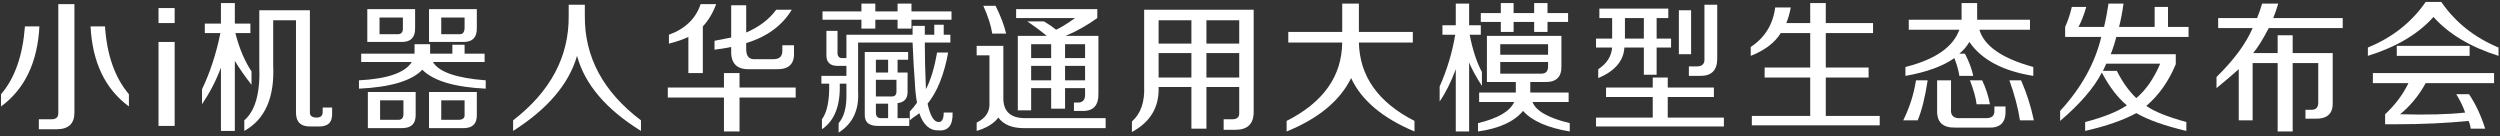 <svg width="404" height="22" viewBox="0 0 404 22" fill="none" xmlns="http://www.w3.org/2000/svg">
<rect x="0" y="0" width="404" height="22" fill="#333333" stroke="none"/>
<path d="M383.457 13.43V11.812H403.043V13.43H391.992C390.914 15.406 389.536 17.083 387.859 18.461C392.172 18.581 395.676 18.491 398.371 18.191C398.012 17.173 397.533 16.185 396.934 15.227H399C400.078 16.844 400.947 18.701 401.605 20.797H399.27C399.21 20.318 399.09 19.898 398.91 19.539C395.316 19.898 391.483 20.078 387.41 20.078H385.434V18.461C387.051 16.963 388.309 15.287 389.207 13.43H383.457ZM403.762 9.027C399.21 7.59 395.706 5.493 393.25 2.738C390.794 5.493 387.26 7.59 382.648 9.027V7.68C386.602 6.062 389.716 3.607 391.992 0.312H394.508C396.784 3.607 399.868 6.062 403.762 7.68V9.027ZM387.32 9.027V7.41H399.09V9.027H387.32Z" fill="white"/>
<path d="M358.457 4.535V2.918H364.746C365.046 2.199 365.315 1.421 365.555 0.582H368.16C367.921 1.421 367.651 2.199 367.352 2.918H378.582V4.535H366.633C365.734 6.272 364.896 7.62 364.117 8.578H368.07V5.703H370.496V8.578H376.965V16.574C377.025 18.371 376.066 19.24 374.09 19.18H372.562V17.742H373.551C374.27 17.742 374.629 17.353 374.629 16.574V10.195H370.496V21.246H368.07V10.195H364.027V19.449H361.781V11.184C360.703 12.142 359.505 13.16 358.188 14.238V12.441C361.003 9.686 362.949 7.051 364.027 4.535H358.457Z" fill="white"/>
<path d="M333.727 5.973V4.355C334.206 3.277 334.565 2.199 334.805 1.121H337.141C336.781 2.379 336.362 3.457 335.883 4.355H340.016C340.135 3.876 340.285 3.158 340.465 2.199C340.585 1.48 340.674 0.941 340.734 0.582H343.16C342.98 1.9 342.741 3.158 342.441 4.355H348.191V1.121H350.348V4.355H353.672V5.973H341.992C341.753 6.931 341.453 7.859 341.094 8.758H351.605V10.375C350.467 13.13 348.88 15.376 346.844 17.113C348.102 18.012 350.258 18.88 353.312 19.719V21.156C349.779 20.318 347.083 19.359 345.227 18.281C343.13 19.419 340.375 20.378 336.961 21.156V19.719C339.956 18.94 342.202 18.042 343.699 17.023C342.202 15.766 340.854 13.999 339.656 11.723C338.398 14.178 336.152 16.784 332.918 19.539V17.922C336.332 14.208 338.548 10.225 339.566 5.973H333.727ZM340.375 10.285L339.836 11.453H342.082C342.98 13.25 344.029 14.717 345.227 15.855C346.784 14.538 348.072 12.681 349.09 10.285H340.375Z" fill="white"/>
<path d="M308.457 4.805V3.188H316.992V2.918V0.492H319.508V2.918V3.188H328.043V4.805H319.867C320.646 7.44 323.551 9.447 328.582 10.824V12.262C323.671 11.483 320.227 9.656 318.25 6.781C317.831 7.5 317.292 8.129 316.633 8.668H317.531C318.19 9.926 318.639 11.124 318.879 12.262H316.633C316.513 11.423 316.243 10.465 315.824 9.387C313.967 10.704 311.332 11.663 307.918 12.262V10.824C312.71 9.626 315.615 7.62 316.633 4.805H308.457ZM316.004 20.617C313.967 20.677 312.979 19.749 313.039 17.832V12.98H315.285V17.562C315.165 18.701 315.734 19.21 316.992 19.09H320.766C321.844 19.15 322.353 18.73 322.293 17.832V17.203H324.09V17.922C324.15 19.838 323.191 20.737 321.215 20.617H316.004ZM326.426 19.449C326.126 17.473 325.557 15.316 324.719 12.98H326.605C327.504 15.017 328.193 17.173 328.672 19.449H326.426ZM307.559 19.449C308.577 17.413 309.266 15.257 309.625 12.98H311.512C311.092 15.736 310.553 17.892 309.895 19.449H307.559ZM319.418 16.844C319.298 15.825 318.939 14.538 318.34 12.98H320.316C320.915 14.238 321.335 15.526 321.574 16.844H319.418Z" fill="white"/>
<path d="M282.918 9.027V7.59C285.194 6.092 286.512 3.966 286.871 1.211H289.387C289.207 2.169 288.967 3.008 288.668 3.727H292.531V0.492H295.047V3.727H302.684V5.344H295.047V10.914H301.965V12.531H295.047V18.73H303.762V20.258H283.098V18.73H292.531V12.531H285.164V10.914H292.531V5.344H287.77C286.811 6.901 285.194 8.129 282.918 9.027Z" fill="white"/>
<path d="M258.457 2.918V1.391H269.598V2.918H267.711V6.242H270.047V7.68H267.711V12.082H265.645V7.68H262.5C262.38 9.836 260.973 11.483 258.277 12.621V11.184C259.655 10.285 260.404 9.117 260.523 7.68H257.918V6.242H260.523V2.918H258.457ZM259.535 15.676V14.148H267.082V12.531H269.508V14.148H276.965V15.676H269.508V19H278.582V20.438H257.918V19H267.082V15.676H259.535ZM272.922 12.262V10.734H274.18C275.078 10.734 275.497 10.315 275.438 9.477V0.762H277.504V9.477C277.504 11.333 276.605 12.262 274.809 12.262H272.922ZM271.305 8.758V1.66H273.281V8.758H271.305ZM262.59 2.918V6.242H265.645V2.918H262.59Z" fill="white"/>
<path d="M240.285 13.25V5.793H252.324V10.645C252.384 12.441 251.486 13.31 249.629 13.25H247.293V14.777V14.957H253.492V16.484H247.652C248.191 17.922 250.198 19.06 253.672 19.898V21.246C250.078 20.647 247.562 19.539 246.125 17.922C244.688 19.659 242.262 20.767 238.848 21.246V19.898C242.082 19.12 244.029 17.982 244.688 16.484H239.027V14.957H244.957V14.777V13.25H240.285ZM233.098 5.613V4.086H235.254V0.582H237.41V4.086H239.297V5.613H237.5C237.979 8.069 238.638 10.075 239.477 11.633V13.879C238.578 12.501 237.889 11.243 237.41 10.105V21.246H235.254V11.184C234.475 13.28 233.607 15.017 232.648 16.395V13.969C233.846 11.273 234.685 8.488 235.164 5.613H233.098ZM247.922 5.164V3.547H244.598V5.164H242.531V3.547H239.297V2.109H242.531V0.492H244.598V2.109H247.922V0.492H250.078V2.109H253.402V3.547H250.078V5.164H247.922ZM242.441 11.902H248.91C249.809 11.962 250.228 11.513 250.168 10.555V10.016H242.441V11.902ZM242.441 7.141V8.848H250.168V7.141H242.441Z" fill="white"/>
<path d="M208.188 6.871V5.164H216.902V0.582H219.598V5.164H228.312V6.871H219.598C219.717 12.322 222.712 16.544 228.582 19.539V21.246C223.431 19.09 220.017 16.215 218.34 12.621C216.543 16.275 213.069 19.15 207.918 21.246V19.539C213.848 16.544 216.842 12.322 216.902 6.871H208.188Z" fill="white"/>
<path d="M182.918 21.336V19.629C184.355 18.371 185.014 16.454 184.895 13.879V1.57H202.594V18.102C202.594 20.018 201.605 20.977 199.629 20.977H197.742V19.27H198.91C199.868 19.329 200.318 18.97 200.258 18.191V14.059H194.957V20.797H192.531V14.059H187.23C187.35 17.293 185.913 19.719 182.918 21.336ZM194.957 8.578V12.531H200.258V8.578H194.957ZM187.23 8.578V12.531H192.531V8.578H187.23ZM200.258 3.277H194.957V7.051H200.258V3.277ZM187.23 3.277V7.051H192.531V3.277H187.23Z" fill="white"/>
<path d="M173.551 17.922V16.574H174.18C174.958 16.574 175.348 16.155 175.348 15.316V14.238H172.113V17.562H169.867V14.238H166.633V17.832H164.477V5.793H169.148C168.13 4.954 167.082 4.176 166.004 3.457H168.699C169.418 3.876 170.077 4.326 170.676 4.805C171.454 4.445 172.473 3.816 173.73 2.918H164.207V1.48H177.324V2.918C175.647 4.116 173.94 5.074 172.203 5.793H177.504V15.047C177.564 17.083 176.635 18.042 174.719 17.922H173.551ZM157.828 21.156V19.809C159.326 19.09 160.014 17.982 159.895 16.484V8.938H157.828V7.41H162.141V16.035C162.201 18.012 163.309 19.03 165.465 19.09H178.672V20.707H165.465C163.548 20.707 162.171 20.138 161.332 19C160.613 19.958 159.445 20.677 157.828 21.156ZM160.344 5.434C160.164 4.176 159.685 2.678 158.906 0.941H160.883C161.721 2.618 162.29 4.116 162.59 5.434H160.344ZM166.633 10.645V12.98H169.867V10.645H166.633ZM172.113 10.645V12.98H175.348V10.645H172.113ZM166.633 7.141V9.387H169.867V7.141H166.633ZM175.348 7.141H172.113V9.387H175.348V7.141Z" fill="white"/>
<path d="M135.523 10.645C134.146 10.704 133.487 10.075 133.547 8.758V4.984H135.344V8.309C135.284 9.087 135.583 9.447 136.242 9.387H136.781V5.613H147.473V4.176H149.449C149.449 4.715 149.449 5.194 149.449 5.613H150.977V3.996H152.504V5.613H153.582V6.871H149.449C149.449 9.147 149.509 11.663 149.629 14.418C150.408 12.921 151.007 10.944 151.426 8.488H153.223C152.564 12.082 151.456 14.837 149.898 16.754C150.318 18.73 150.917 19.719 151.695 19.719C152.234 19.719 152.504 19.21 152.504 18.191H153.941C154.001 20.228 153.253 21.186 151.695 21.066C150.258 21.126 149.21 20.198 148.551 18.281C148.371 18.461 148.042 18.701 147.562 19C147.323 19.18 147.143 19.329 147.023 19.449V18.012C147.443 17.592 147.832 17.113 148.191 16.574C148.012 15.676 147.892 14.538 147.832 13.16C147.712 11.783 147.592 9.686 147.473 6.871H138.668V14.777C138.848 17.772 137.799 19.988 135.523 21.426V19.898C136.422 18.88 136.841 17.263 136.781 15.047V13.52H135.703C135.823 17.053 134.865 19.509 132.828 20.887V19.27C133.667 18.131 134.056 16.215 133.996 13.52H132.738V12.262H136.781V10.645H135.523ZM142.082 20.348C140.465 20.408 139.686 19.779 139.746 18.461V8.398H146.754V9.656H145.047V11.723H146.664V14.867C146.664 15.945 146.125 16.544 145.047 16.664V19.09H146.934V20.348H142.082ZM132.918 3.188V1.84H139.207V0.582H141.453V1.84H145.047V0.582H147.293V1.84H153.762V3.188H147.293V4.625H145.047V3.188H141.453V4.625H139.207V3.188H132.918ZM144.867 12.891H141.543V15.586H144.148C144.628 15.586 144.867 15.316 144.867 14.777V12.891ZM141.543 18.191C141.543 18.85 141.872 19.15 142.531 19.09H143.52V16.754H141.543V18.191ZM141.543 9.656V11.723H143.52V9.656H141.543Z" fill="white"/>
<path d="M121.125 11.184C119.089 11.243 118.1 10.255 118.16 8.219V7.59C117.861 7.65 117.382 7.74 116.723 7.859C116.184 7.919 115.764 7.979 115.465 8.039V6.602C115.645 6.542 115.944 6.482 116.363 6.422C117.202 6.242 117.801 6.122 118.16 6.062V0.852H120.586V5.254C122.682 4.355 124.299 3.128 125.438 1.57H127.953C126.396 4.146 123.94 5.943 120.586 6.961V7.949C120.586 9.087 121.065 9.626 122.023 9.566H124.988C125.947 9.566 126.426 9.117 126.426 8.219V7.32H128.312V8.578C128.372 10.375 127.414 11.243 125.438 11.184H121.125ZM107.918 15.766V14.148H116.992V11.812H119.508V14.148H128.582V15.766H119.508V21.246H116.992V15.766H107.918ZM108.098 7.051V5.613C110.733 4.655 112.44 3.008 113.219 0.672H115.734C115.195 2.109 114.477 3.307 113.578 4.266V11.812H111.242V5.973C110.344 6.392 109.296 6.751 108.098 7.051Z" fill="white"/>
<path d="M103.582 21.156C97.952 17.682 94.508 13.639 93.25 9.027C91.932 13.579 88.488 17.622 82.918 21.156V19.449C88.967 14.777 91.962 9.147 91.902 2.559V0.762H94.508V2.559C94.448 9.207 97.473 14.837 103.582 19.449V21.156Z" fill="white"/>
<path d="M58.367 10.016V8.668H66.992V8.488V7.141H69.508V8.488V8.668H73.102V7.23H75.078V8.668H78.312V10.016H69.957C70.915 11.633 73.76 12.621 78.492 12.98V14.328C73.461 14.088 70.047 13.07 68.25 11.273C66.513 13.07 63.099 14.088 58.008 14.328V12.98C62.62 12.741 65.465 11.753 66.543 10.016H58.367ZM69.328 20.707V14.867H77.055V18.461C77.115 20.018 76.336 20.767 74.719 20.707H69.328ZM59.445 20.707V14.867H67.172V18.461C67.232 20.018 66.423 20.767 64.746 20.707H59.445ZM69.328 6.781V1.48H77.055V4.445C77.115 6.062 76.336 6.841 74.719 6.781H69.328ZM59.355 6.781V1.48H67.082V4.445C67.142 6.062 66.363 6.841 64.746 6.781H59.355ZM71.305 19.359H74.09C74.809 19.359 75.138 19.06 75.078 18.461V16.215H71.305V19.359ZM61.422 19.359H64.207C64.866 19.419 65.195 19.12 65.195 18.461V16.215H61.422V19.359ZM71.305 5.523H74.18C74.779 5.583 75.078 5.224 75.078 4.445V2.828H71.305V5.523ZM61.332 5.523H64.117C64.836 5.583 65.165 5.224 65.106 4.445V2.828H61.332V5.523Z" fill="white"/>
<path d="M39.477 21.156V19.449C41.273 17.892 42.082 14.957 41.902 10.645V1.66H50.078V18.012C50.018 18.671 50.378 19 51.156 19C51.815 19 52.145 18.701 52.145 18.102V17.383H53.672V18.281C53.732 19.779 52.983 20.497 51.426 20.438H50.258C48.581 20.497 47.772 19.689 47.832 18.012V3.277H44.148V10.555C44.388 15.766 42.831 19.299 39.477 21.156ZM33.098 5.344V3.816H35.703V0.492H37.949V3.816H40.465V5.344H38.039C38.638 7.74 39.507 9.806 40.645 11.543V13.699C39.566 12.322 38.668 11.034 37.949 9.836V21.156H35.703V10.914C34.984 12.891 33.966 14.867 32.648 16.844V14.418C33.966 11.663 34.954 8.638 35.613 5.344H33.098Z" fill="white"/>
<path d="M25.617 20.348V6.781H28.223V20.348H25.617ZM25.617 3.727V1.301H28.223V3.727H25.617Z" fill="white"/>
<path d="M0.168 17.203V15.227C2.384 12.651 3.672 8.997 4.031 4.266H6.367C6.068 10.075 4.001 14.388 0.168 17.203ZM6.277 20.887V19.27H8.164C9.062 19.329 9.482 18.94 9.422 18.102V0.672H12.027V18.191C12.027 19.988 11.069 20.887 9.152 20.887H6.277ZM20.832 17.203C16.999 14.388 14.932 10.075 14.633 4.266H16.969C17.268 8.878 18.556 12.531 20.832 15.227V17.203Z" fill="white"/>
</svg>
